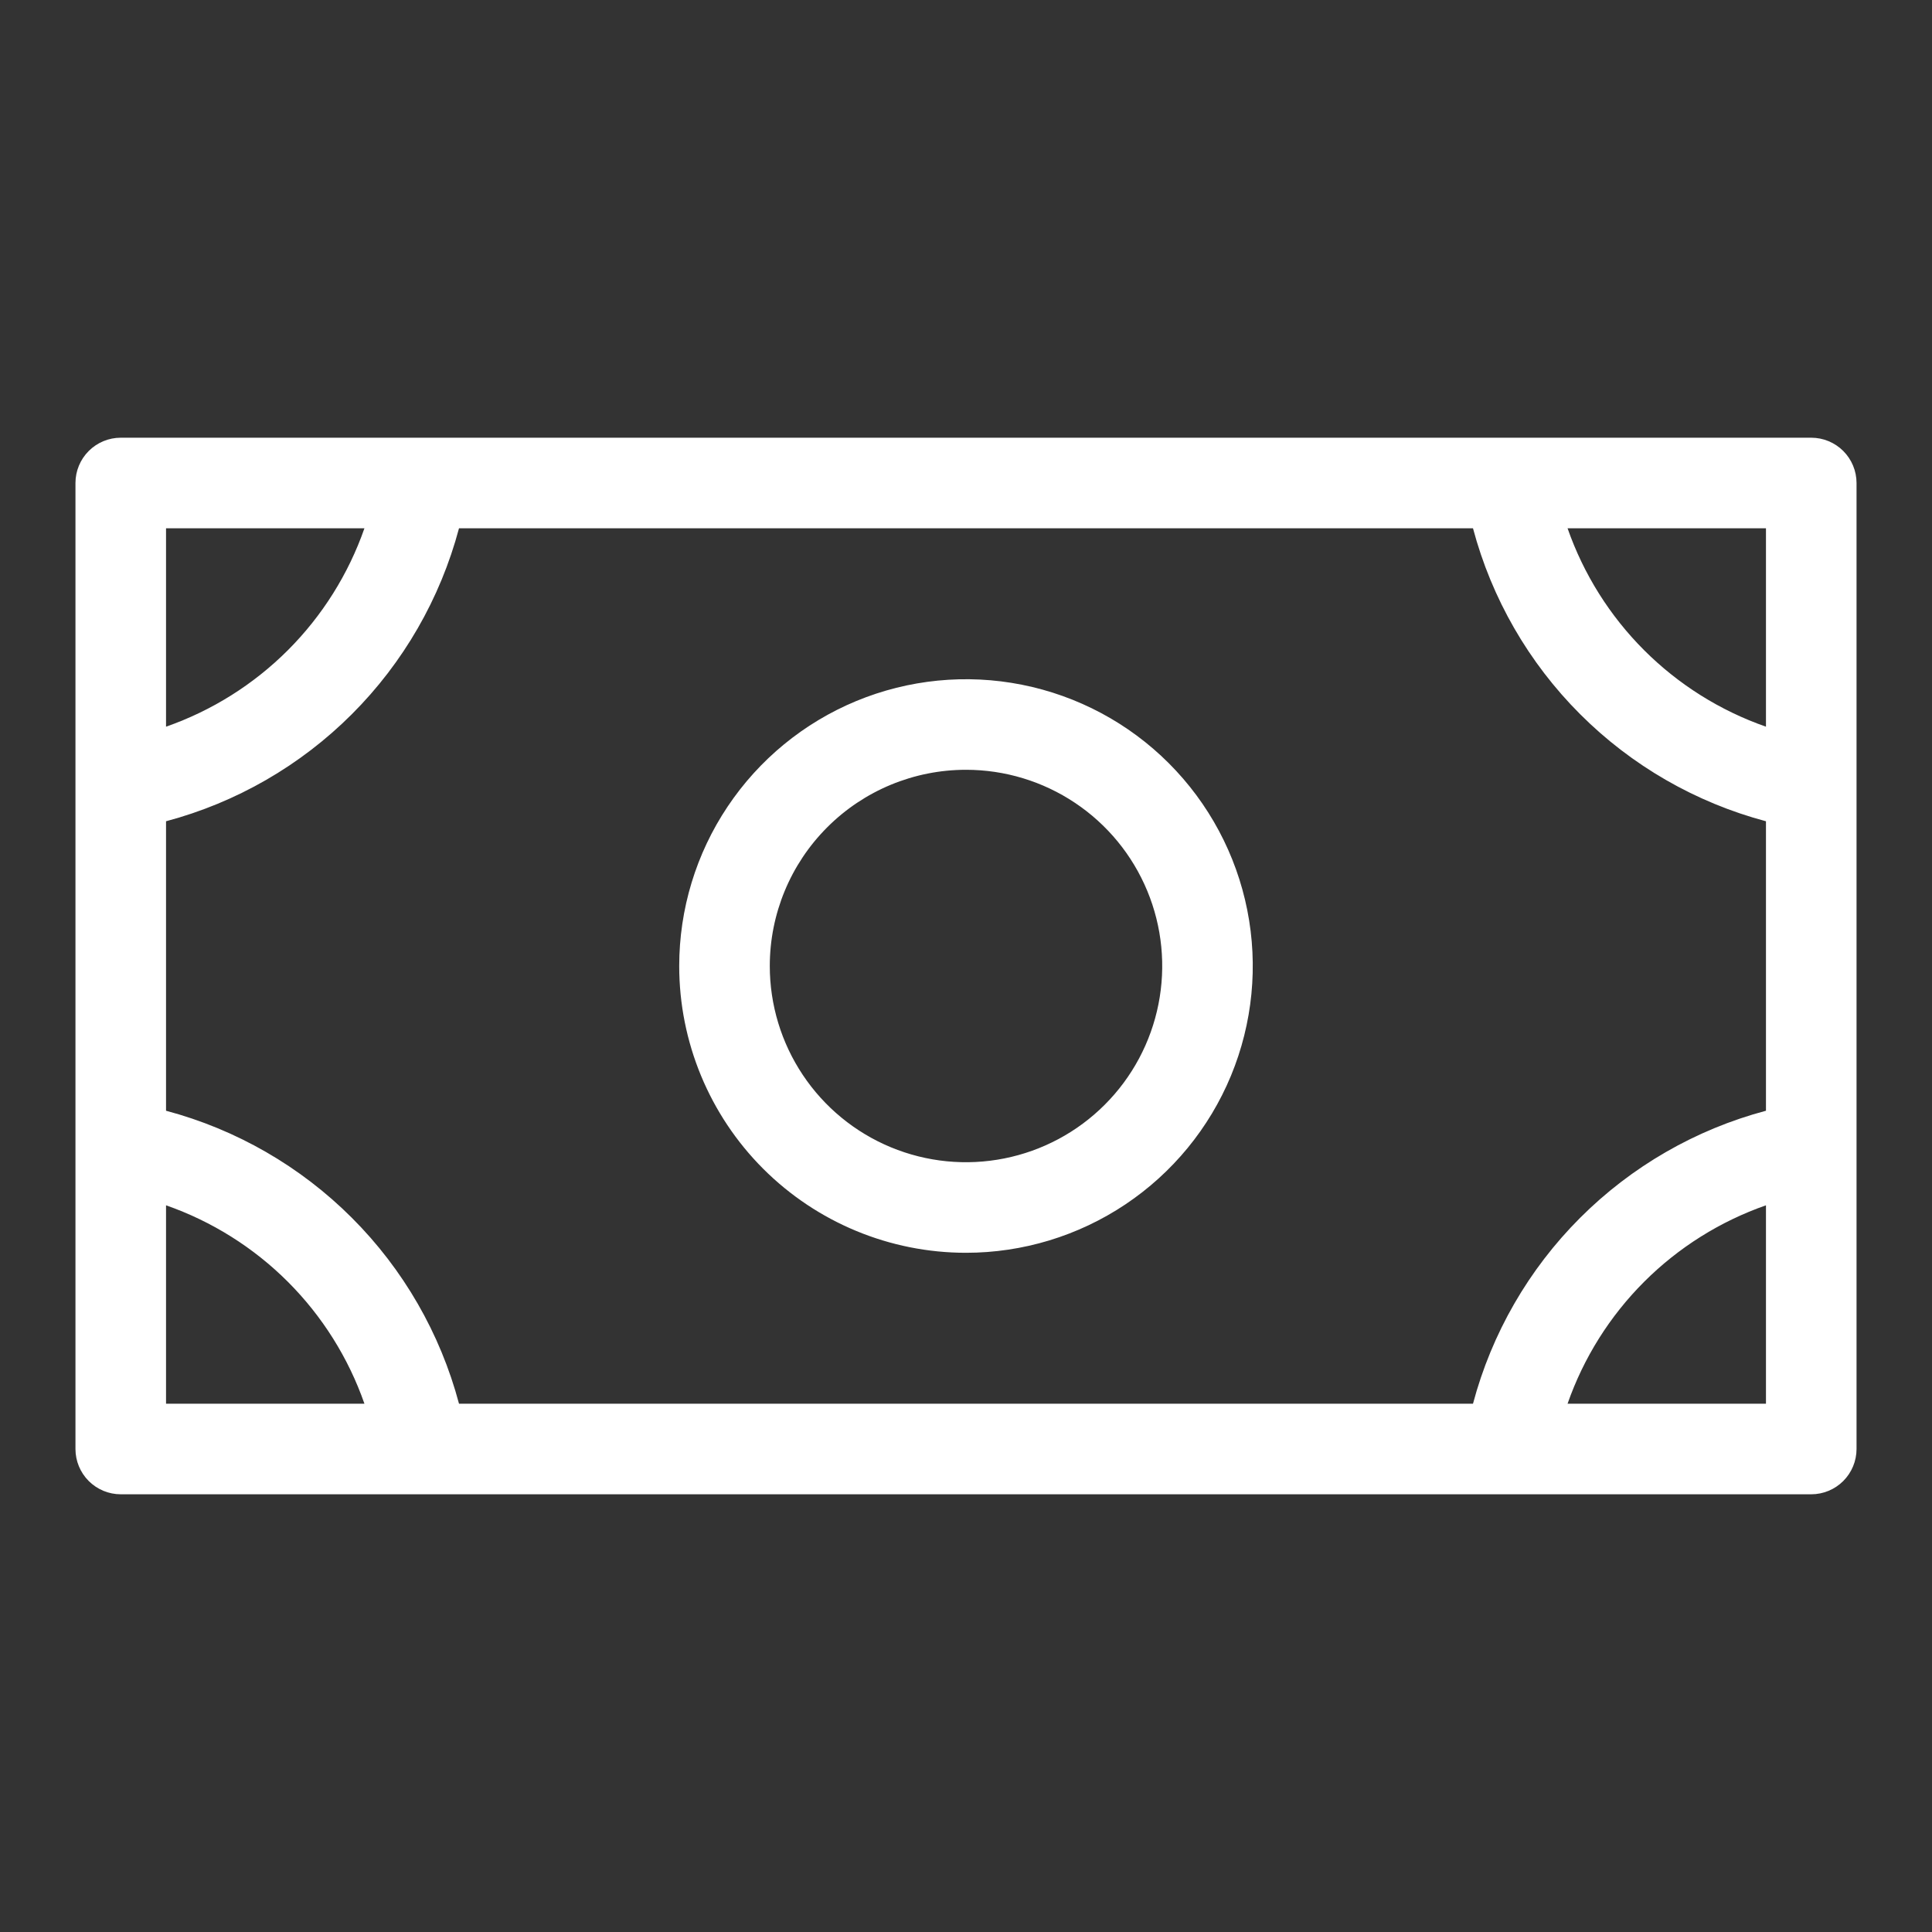 <svg width="84" height="84" viewBox="0 0 84 84" fill="none" xmlns="http://www.w3.org/2000/svg">
<rect x="0" y="0" width="84" height="84" fill="#333333" stroke="none"/>
<g id="ph:money-light">
<path id="Vector" d="M42 54.469C44.466 54.469 46.877 53.737 48.927 52.367C50.978 50.997 52.576 49.05 53.52 46.772C54.463 44.493 54.71 41.986 54.229 39.568C53.748 37.149 52.56 34.927 50.817 33.183C49.073 31.439 46.851 30.252 44.432 29.771C42.014 29.29 39.507 29.537 37.228 30.48C34.95 31.424 33.003 33.022 31.633 35.073C30.262 37.123 29.531 39.534 29.531 42C29.531 45.307 30.845 48.478 33.183 50.817C35.522 53.155 38.693 54.469 42 54.469ZM42 33.469C43.687 33.469 45.337 33.969 46.74 34.907C48.143 35.844 49.236 37.176 49.882 38.735C50.528 40.294 50.697 42.01 50.367 43.664C50.038 45.319 49.226 46.839 48.032 48.032C46.839 49.226 45.319 50.038 43.664 50.367C42.01 50.697 40.294 50.528 38.735 49.882C37.176 49.236 35.844 48.143 34.907 46.74C33.969 45.337 33.469 43.687 33.469 42C33.469 39.737 34.368 37.567 35.968 35.968C37.567 34.368 39.737 33.469 42 33.469ZM78.75 19.031H5.25C4.728 19.031 4.227 19.239 3.858 19.608C3.489 19.977 3.281 20.478 3.281 21V63C3.281 63.522 3.489 64.023 3.858 64.392C4.227 64.761 4.728 64.969 5.25 64.969H78.75C79.272 64.969 79.773 64.761 80.142 64.392C80.511 64.023 80.719 63.522 80.719 63V21C80.719 20.478 80.511 19.977 80.142 19.608C79.773 19.239 79.272 19.031 78.75 19.031ZM7.219 35.707C10.276 34.893 13.064 33.287 15.3 31.05C17.537 28.814 19.143 26.026 19.957 22.969H64.043C64.857 26.026 66.463 28.814 68.7 31.05C70.936 33.287 73.724 34.893 76.781 35.707V48.293C73.724 49.107 70.936 50.713 68.7 52.95C66.463 55.186 64.857 57.974 64.043 61.031H19.957C19.143 57.974 17.537 55.186 15.3 52.95C13.064 50.713 10.276 49.107 7.219 48.293V35.707ZM76.781 31.595C74.787 30.899 72.976 29.761 71.482 28.268C69.989 26.774 68.851 24.963 68.155 22.969H76.781V31.595ZM15.845 22.969C15.149 24.963 14.011 26.774 12.518 28.268C11.024 29.761 9.213 30.899 7.219 31.595V22.969H15.845ZM7.219 52.405C9.213 53.102 11.024 54.239 12.518 55.732C14.011 57.226 15.149 59.037 15.845 61.031H7.219V52.405ZM68.155 61.031C68.851 59.037 69.989 57.226 71.482 55.732C72.976 54.239 74.787 53.102 76.781 52.405V61.031H68.155Z" fill="white"/>
</g>
</svg>
